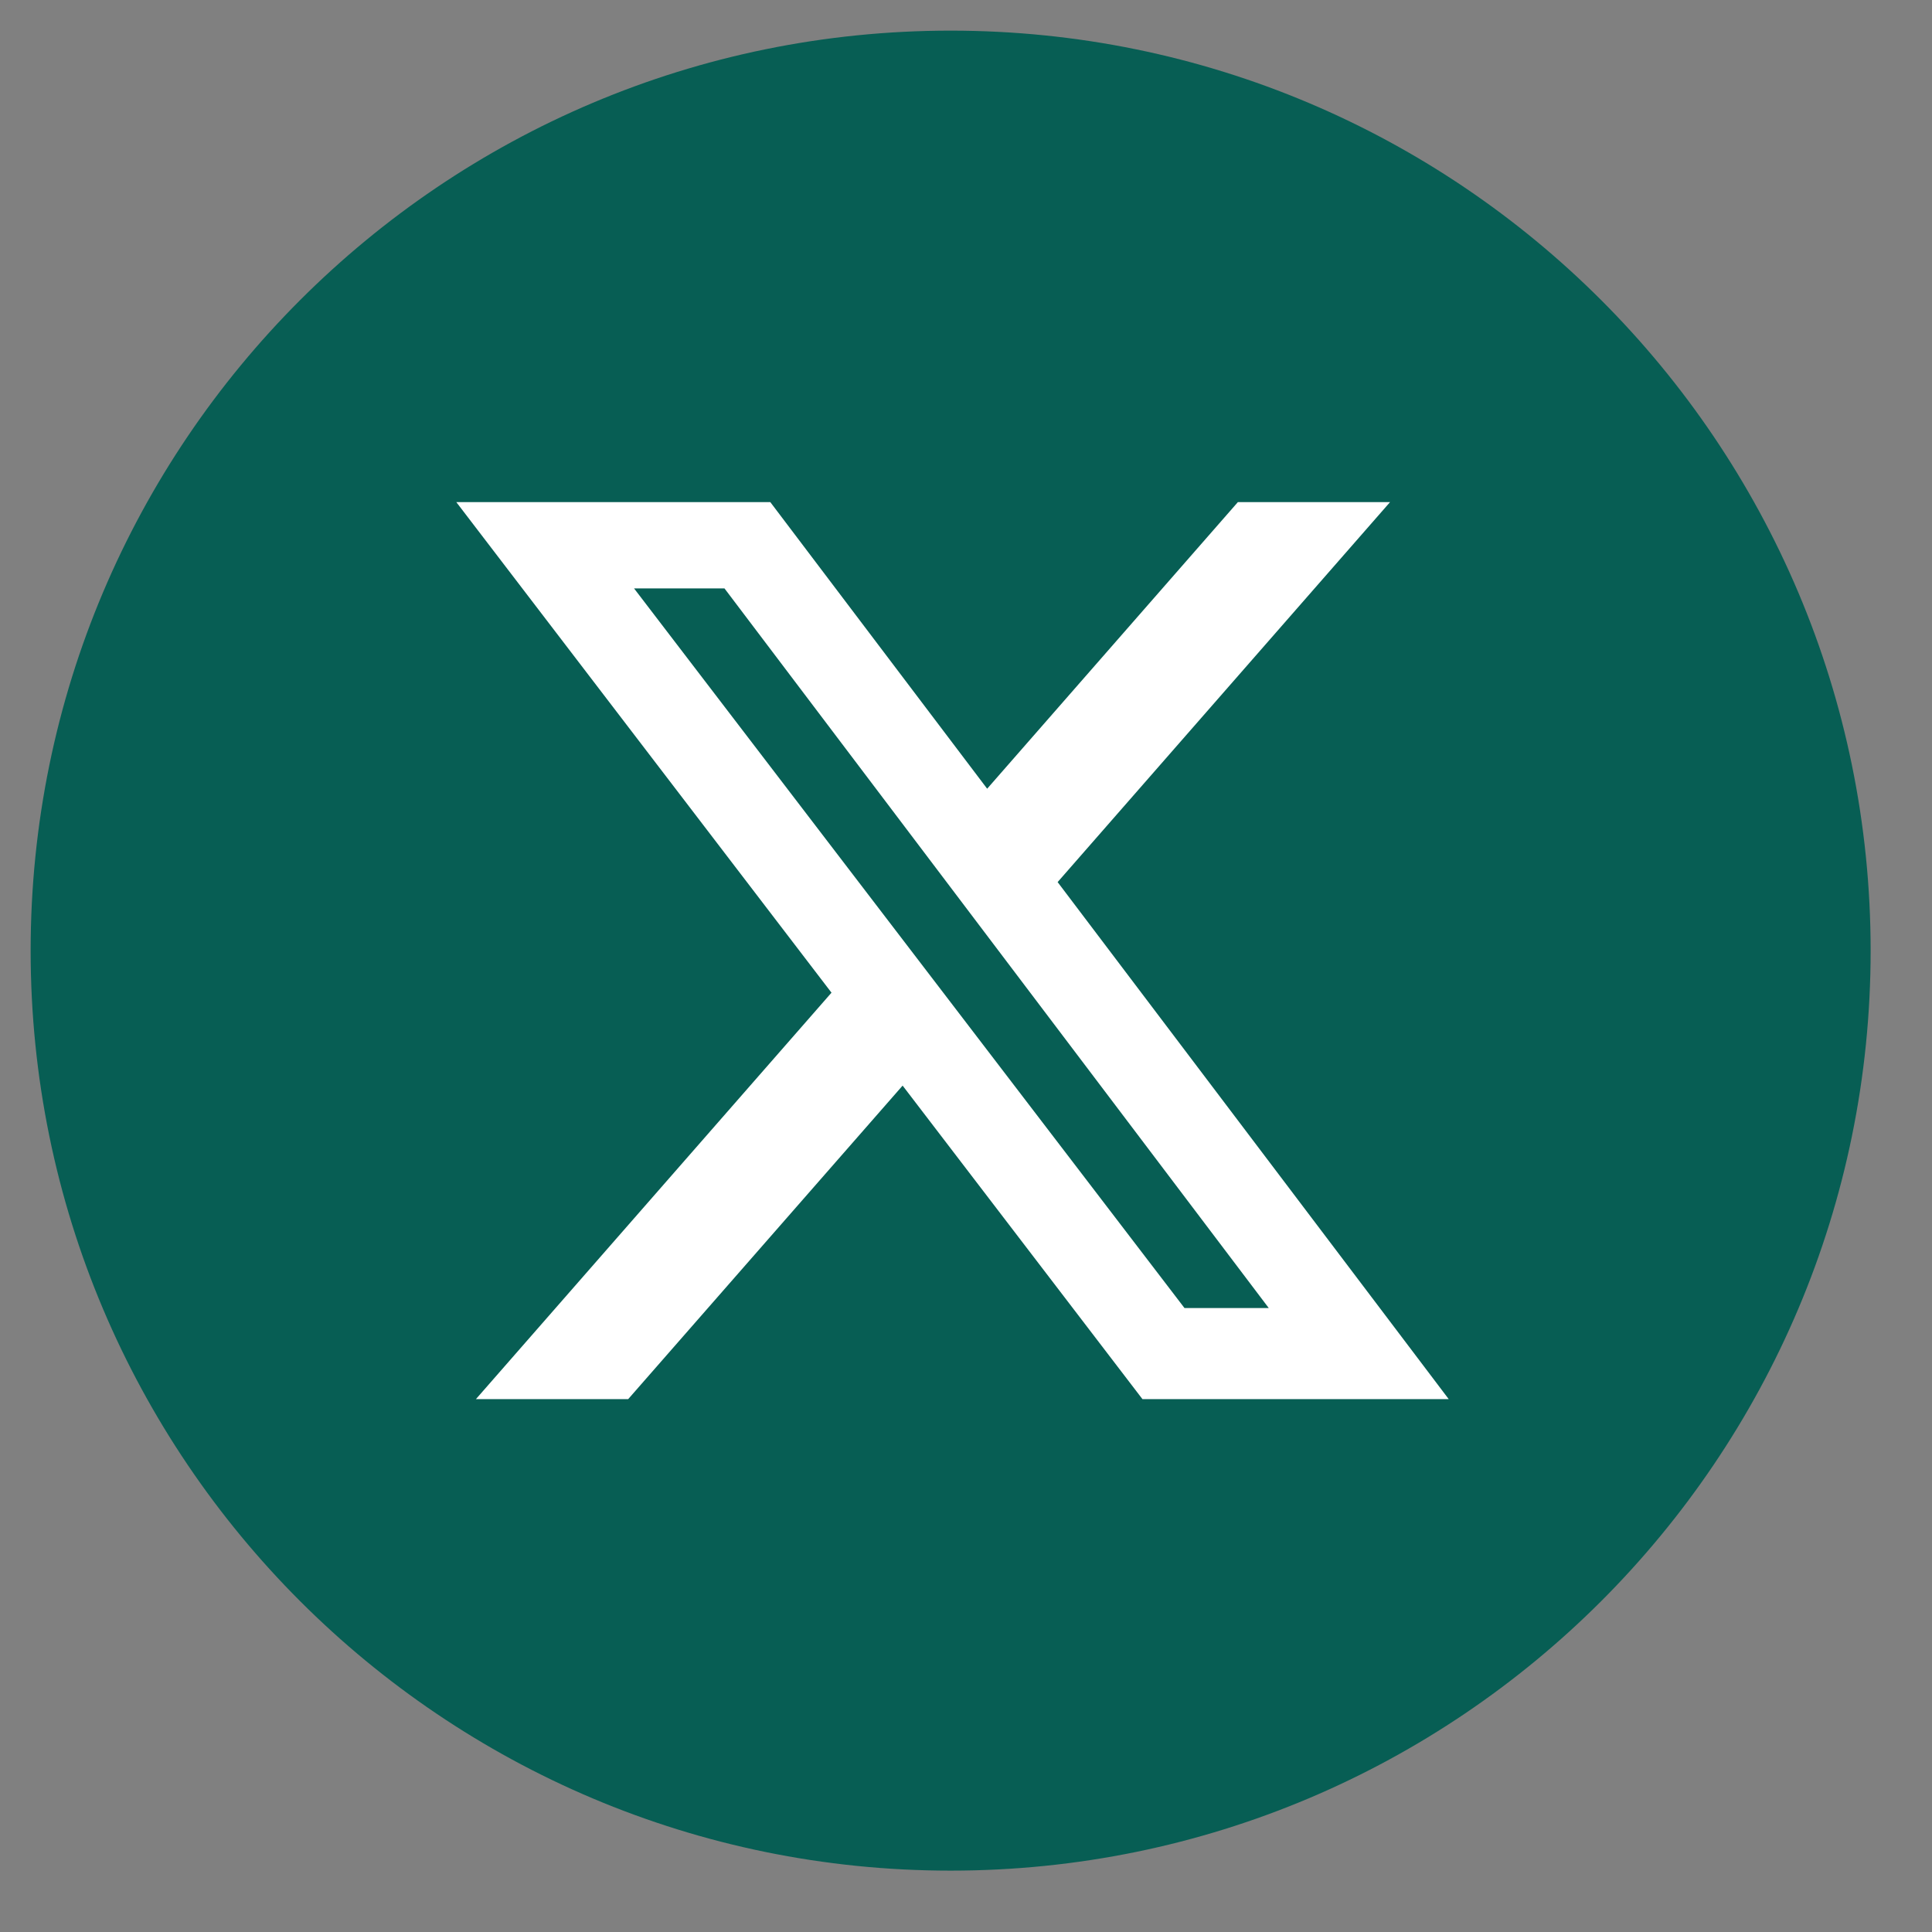 <svg width="21" height="21" viewBox="0 0 21 21" fill="none" xmlns="http://www.w3.org/2000/svg">
<rect x="0" y="0" width="21" height="21" fill="#808080" stroke="none"/>
<path d="M0.333 10.333C0.333 4.81 4.811 0.333 10.333 0.333C15.856 0.333 20.333 4.81 20.333 10.333C20.333 15.856 15.856 20.333 10.333 20.333C4.811 20.333 0.333 15.856 0.333 10.333Z" fill="#075E54"/>
<g clip-path="url(#clip0_4009_4978)">
<path d="M13.455 5.458H15.109L11.496 9.588L15.747 15.208H12.418L9.811 11.8L6.828 15.208H5.173L9.038 10.79L4.96 5.458H8.373L10.73 8.573L13.455 5.458ZM12.875 14.218H13.791L7.875 6.396H6.892L12.875 14.218Z" fill="white"/>
</g>
<defs>
<clipPath id="clip0_4009_4978">
<rect width="12" height="12" fill="white" transform="translate(4.333 4.333)"/>
</clipPath>
</defs>
</svg>
